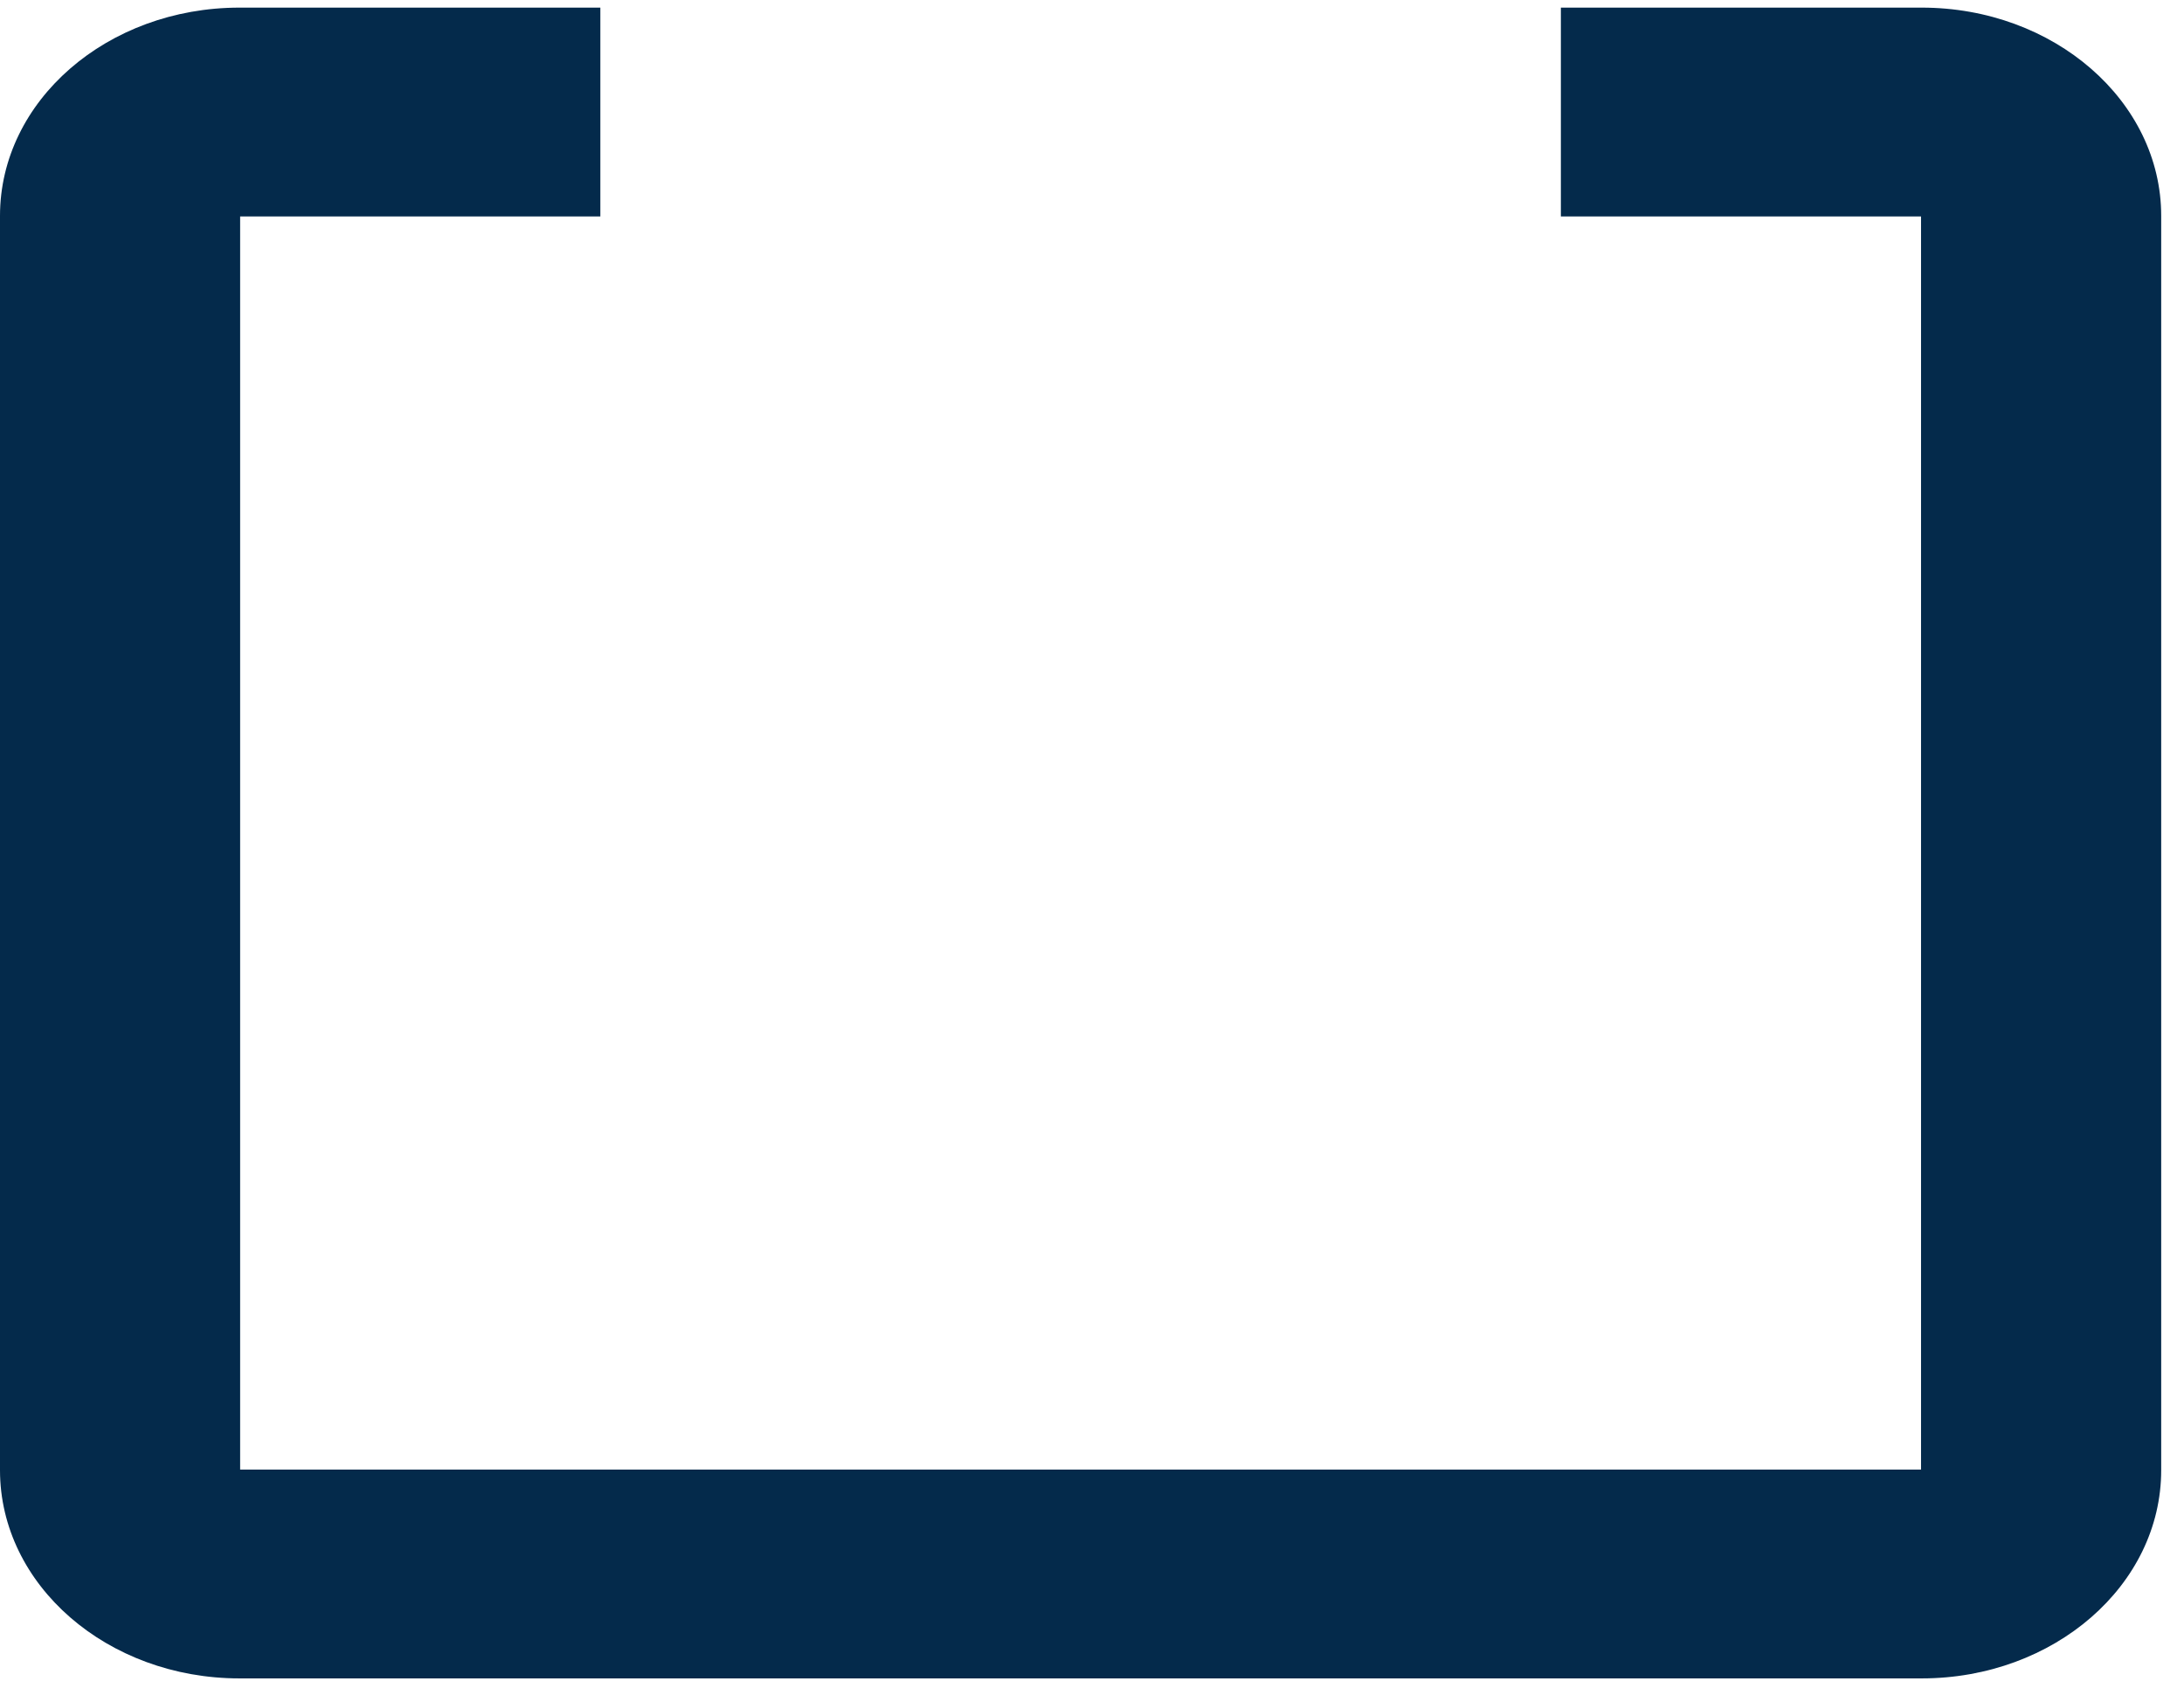 <svg width="86" height="67" viewBox="0 0 86 67" fill="none" xmlns="http://www.w3.org/2000/svg">
<path d="M61.463 0.3V8.523H75.645V57.86H9.456V8.523H23.64V0.3H9.432C4.22 0.3 0 3.971 0 8.498V57.884C0 62.405 4.223 66.082 9.432 66.082H75.67C80.882 66.082 85.102 62.412 85.102 57.884V8.498C85.102 3.978 80.879 0.3 75.67 0.3H61.463Z" fill="#042A4B"/>
</svg>
